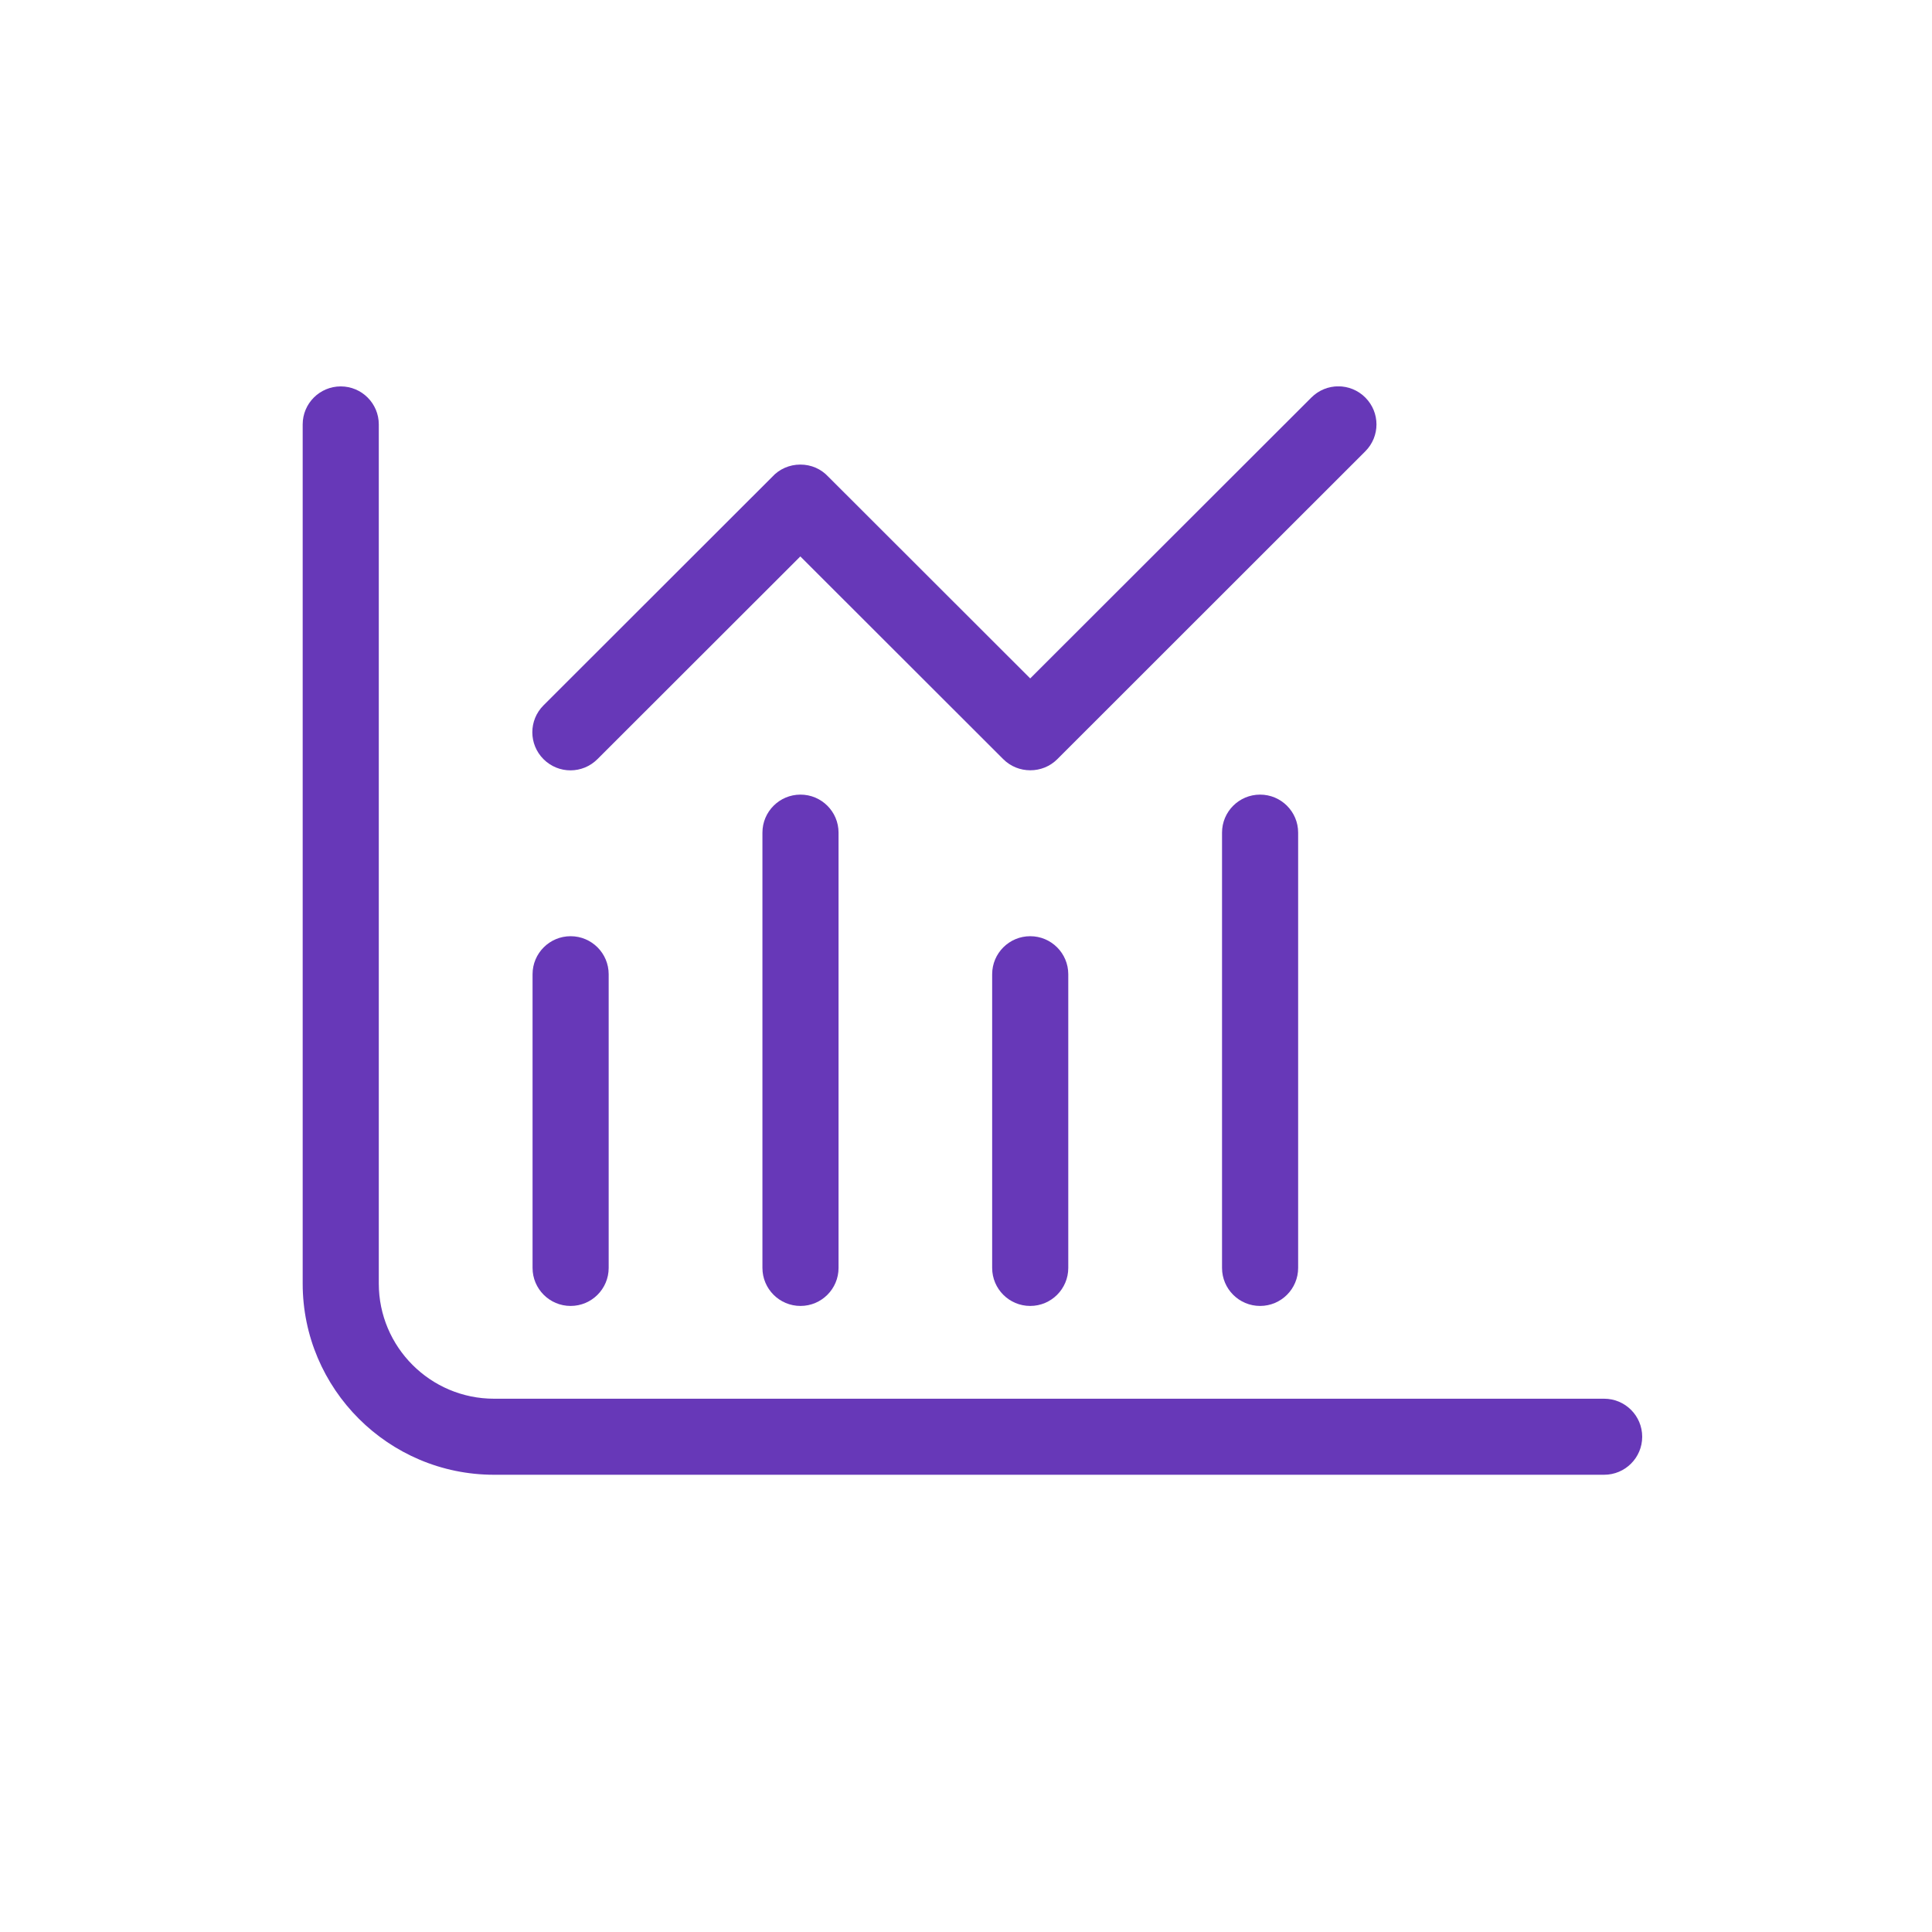 <svg width="300" height="300" viewBox="0 0 300 300" fill="none" xmlns="http://www.w3.org/2000/svg">
<rect width="300" height="300" fill="white"/>
<g clip-path="url(#clip0_65_1129)">
<path d="M249.09 229H76.714C60.332 229 47 215.68 47 199.314V65.904C47 62.645 49.648 60 52.91 60C56.172 60 58.819 62.645 58.819 65.904V199.314C58.819 209.162 66.833 217.192 76.714 217.192H249.09C252.352 217.192 255 219.837 255 223.096C255 226.355 252.352 229 249.09 229Z" fill="#6738B8"/>
<path d="M88.605 202.786C85.343 202.786 82.695 200.141 82.695 196.881V151.278C82.695 148.019 85.343 145.374 88.605 145.374C91.867 145.374 94.515 148.019 94.515 151.278V196.881C94.515 200.141 91.867 202.786 88.605 202.786Z" fill="#6738B8"/>
<path d="M124.299 202.786C121.037 202.786 118.39 200.14 118.39 196.881V129.291C118.39 126.032 121.037 123.387 124.299 123.387C127.562 123.387 130.209 126.032 130.209 129.291V196.881C130.209 200.14 127.562 202.786 124.299 202.786Z" fill="#6738B8"/>
<path d="M159.971 202.786C156.709 202.786 154.062 200.141 154.062 196.881V151.278C154.062 148.019 156.709 145.374 159.971 145.374C163.233 145.374 165.881 148.019 165.881 151.278V196.881C165.881 200.141 163.233 202.786 159.971 202.786Z" fill="#6738B8"/>
<path d="M195.666 202.786C192.403 202.786 189.756 200.14 189.756 196.881V129.291C189.756 126.032 192.403 123.387 195.666 123.387C198.928 123.387 201.575 126.032 201.575 129.291V196.881C201.575 200.14 198.928 202.786 195.666 202.786Z" fill="#6738B8"/>
<path d="M159.971 119.608C158.458 119.608 156.945 119.041 155.787 117.884L124.276 86.403L92.765 117.884C90.448 120.199 86.713 120.199 84.397 117.884C82.08 115.57 82.08 111.838 84.397 109.524L119.903 74.052C120.99 72.847 122.574 72.139 124.276 72.139C125.978 72.139 127.491 72.824 128.578 73.981L159.971 105.344L203.632 61.724C205.949 59.41 209.684 59.41 212 61.724C214.317 64.038 214.317 67.77 212 70.084L164.178 117.884C163.02 119.041 161.507 119.608 159.994 119.608H159.971Z" fill="#6738B8"/>
</g>
<defs>
<clipPath id="clip0_65_1129">
<rect width="208" height="169" fill="white" transform="translate(47 60)"/>
</clipPath>
</defs>
</svg>
